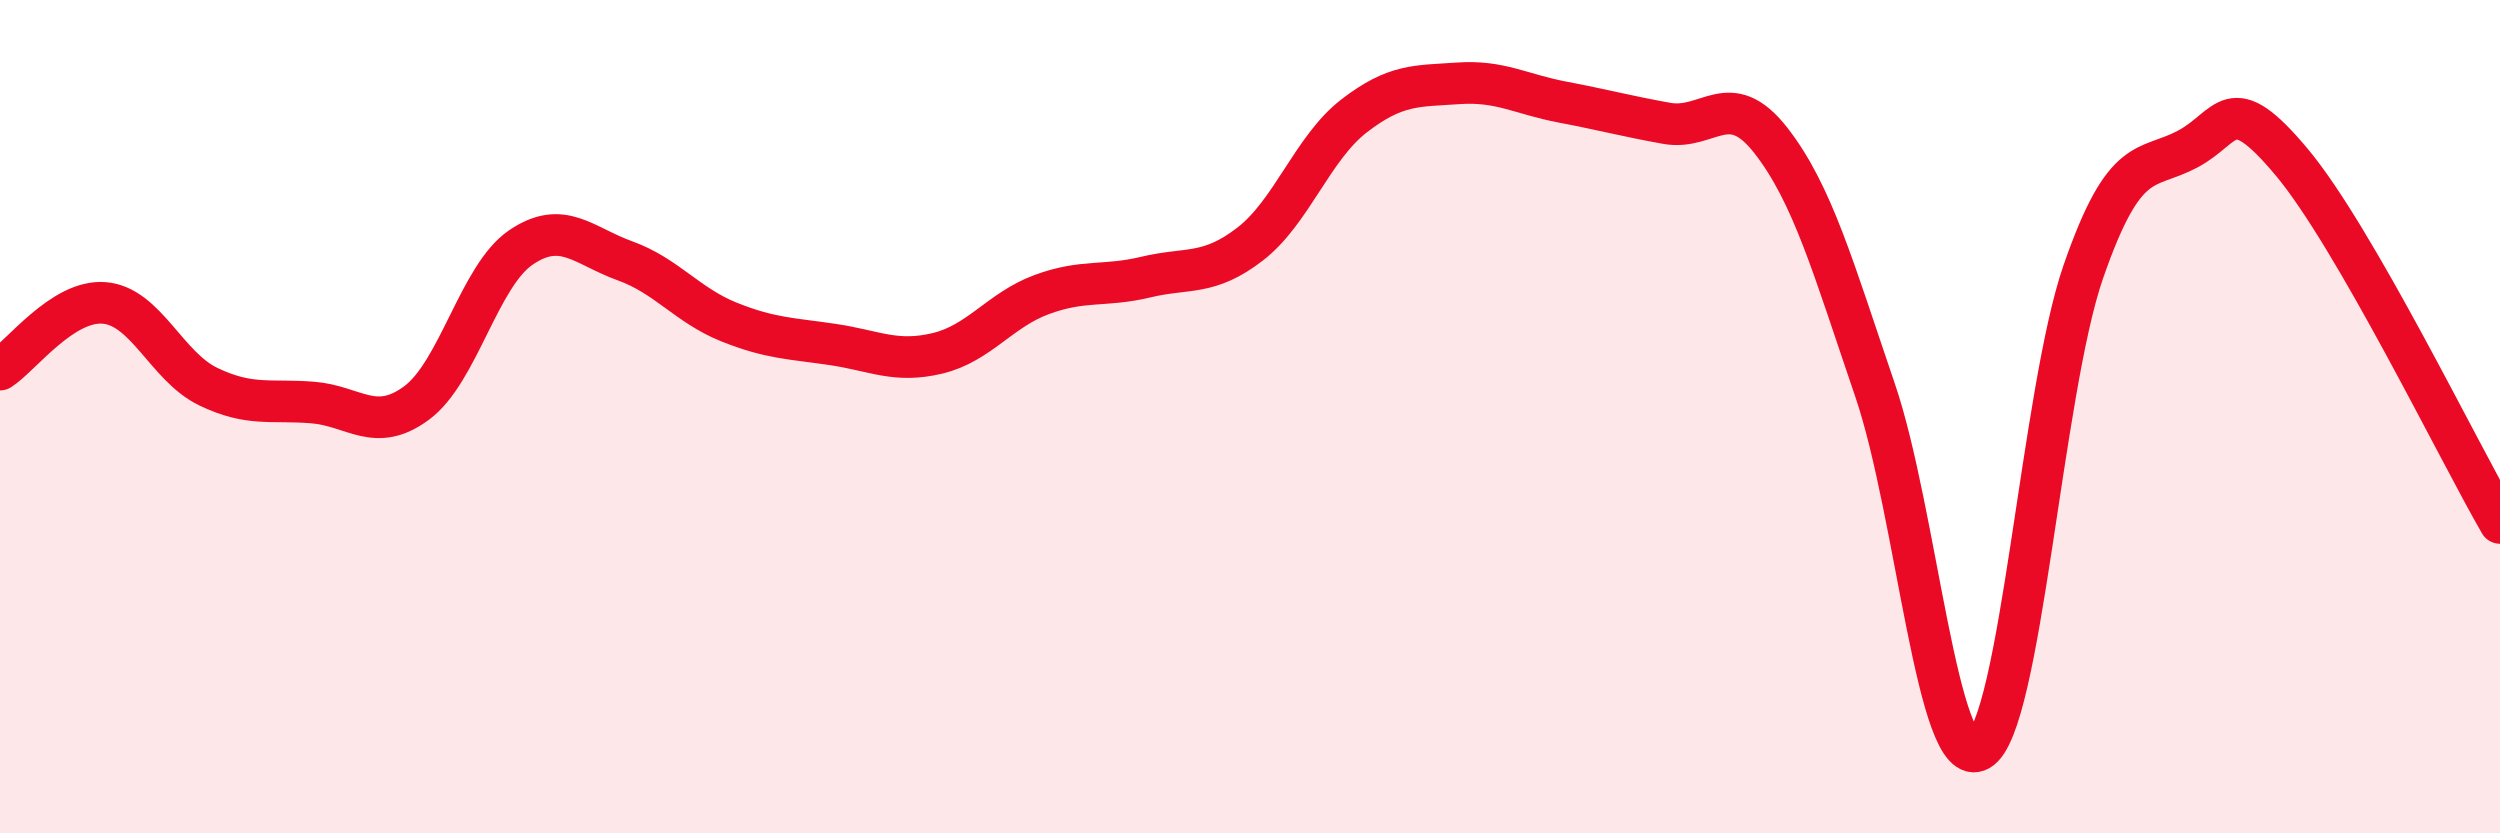 
    <svg width="60" height="20" viewBox="0 0 60 20" xmlns="http://www.w3.org/2000/svg">
      <path
        d="M 0,8.87 C 0.5,8.55 1.5,7.19 2.5,7.27 C 3.5,7.35 4,8.8 5,9.28 C 6,9.76 6.5,9.58 7.5,9.66 C 8.5,9.74 9,10.41 10,9.67 C 11,8.93 11.5,6.62 12.5,5.94 C 13.5,5.26 14,5.9 15,6.26 C 16,6.62 16.5,7.33 17.5,7.73 C 18.5,8.13 19,8.12 20,8.27 C 21,8.42 21.5,8.72 22.5,8.48 C 23.5,8.24 24,7.44 25,7.07 C 26,6.7 26.5,6.89 27.5,6.65 C 28.5,6.41 29,6.63 30,5.86 C 31,5.09 31.5,3.55 32.5,2.78 C 33.5,2.01 34,2.07 35,2 C 36,1.93 36.5,2.26 37.5,2.45 C 38.5,2.64 39,2.78 40,2.96 C 41,3.14 41.5,2.09 42.5,3.37 C 43.5,4.65 44,6.43 45,9.36 C 46,12.29 46.5,18.57 47.5,18 C 48.5,17.43 49,9.4 50,6.52 C 51,3.64 51.5,4.11 52.5,3.58 C 53.5,3.05 53.5,2.1 55,3.89 C 56.5,5.68 59,10.82 60,12.55L60 20L0 20Z"
        fill="#EB0A25"
        opacity="0.1"
        stroke-linecap="round"
        stroke-linejoin="round"
      />
      <path
        d="M 0,8.87 C 0.5,8.55 1.5,7.19 2.5,7.27 C 3.5,7.35 4,8.8 5,9.28 C 6,9.76 6.5,9.58 7.5,9.66 C 8.5,9.74 9,10.41 10,9.67 C 11,8.93 11.5,6.62 12.5,5.94 C 13.5,5.26 14,5.9 15,6.26 C 16,6.62 16.5,7.33 17.5,7.73 C 18.5,8.13 19,8.12 20,8.27 C 21,8.42 21.5,8.72 22.5,8.48 C 23.5,8.24 24,7.44 25,7.07 C 26,6.7 26.5,6.89 27.5,6.65 C 28.5,6.41 29,6.63 30,5.86 C 31,5.09 31.5,3.55 32.5,2.78 C 33.5,2.01 34,2.07 35,2 C 36,1.93 36.5,2.26 37.5,2.45 C 38.5,2.64 39,2.78 40,2.96 C 41,3.14 41.5,2.09 42.5,3.37 C 43.5,4.65 44,6.43 45,9.36 C 46,12.29 46.5,18.57 47.5,18 C 48.5,17.43 49,9.4 50,6.52 C 51,3.64 51.5,4.11 52.5,3.58 C 53.5,3.05 53.5,2.1 55,3.89 C 56.5,5.68 59,10.82 60,12.55"
        stroke="#EB0A25"
        stroke-width="1"
        fill="none"
        stroke-linecap="round"
        stroke-linejoin="round"
      />
    </svg>
  